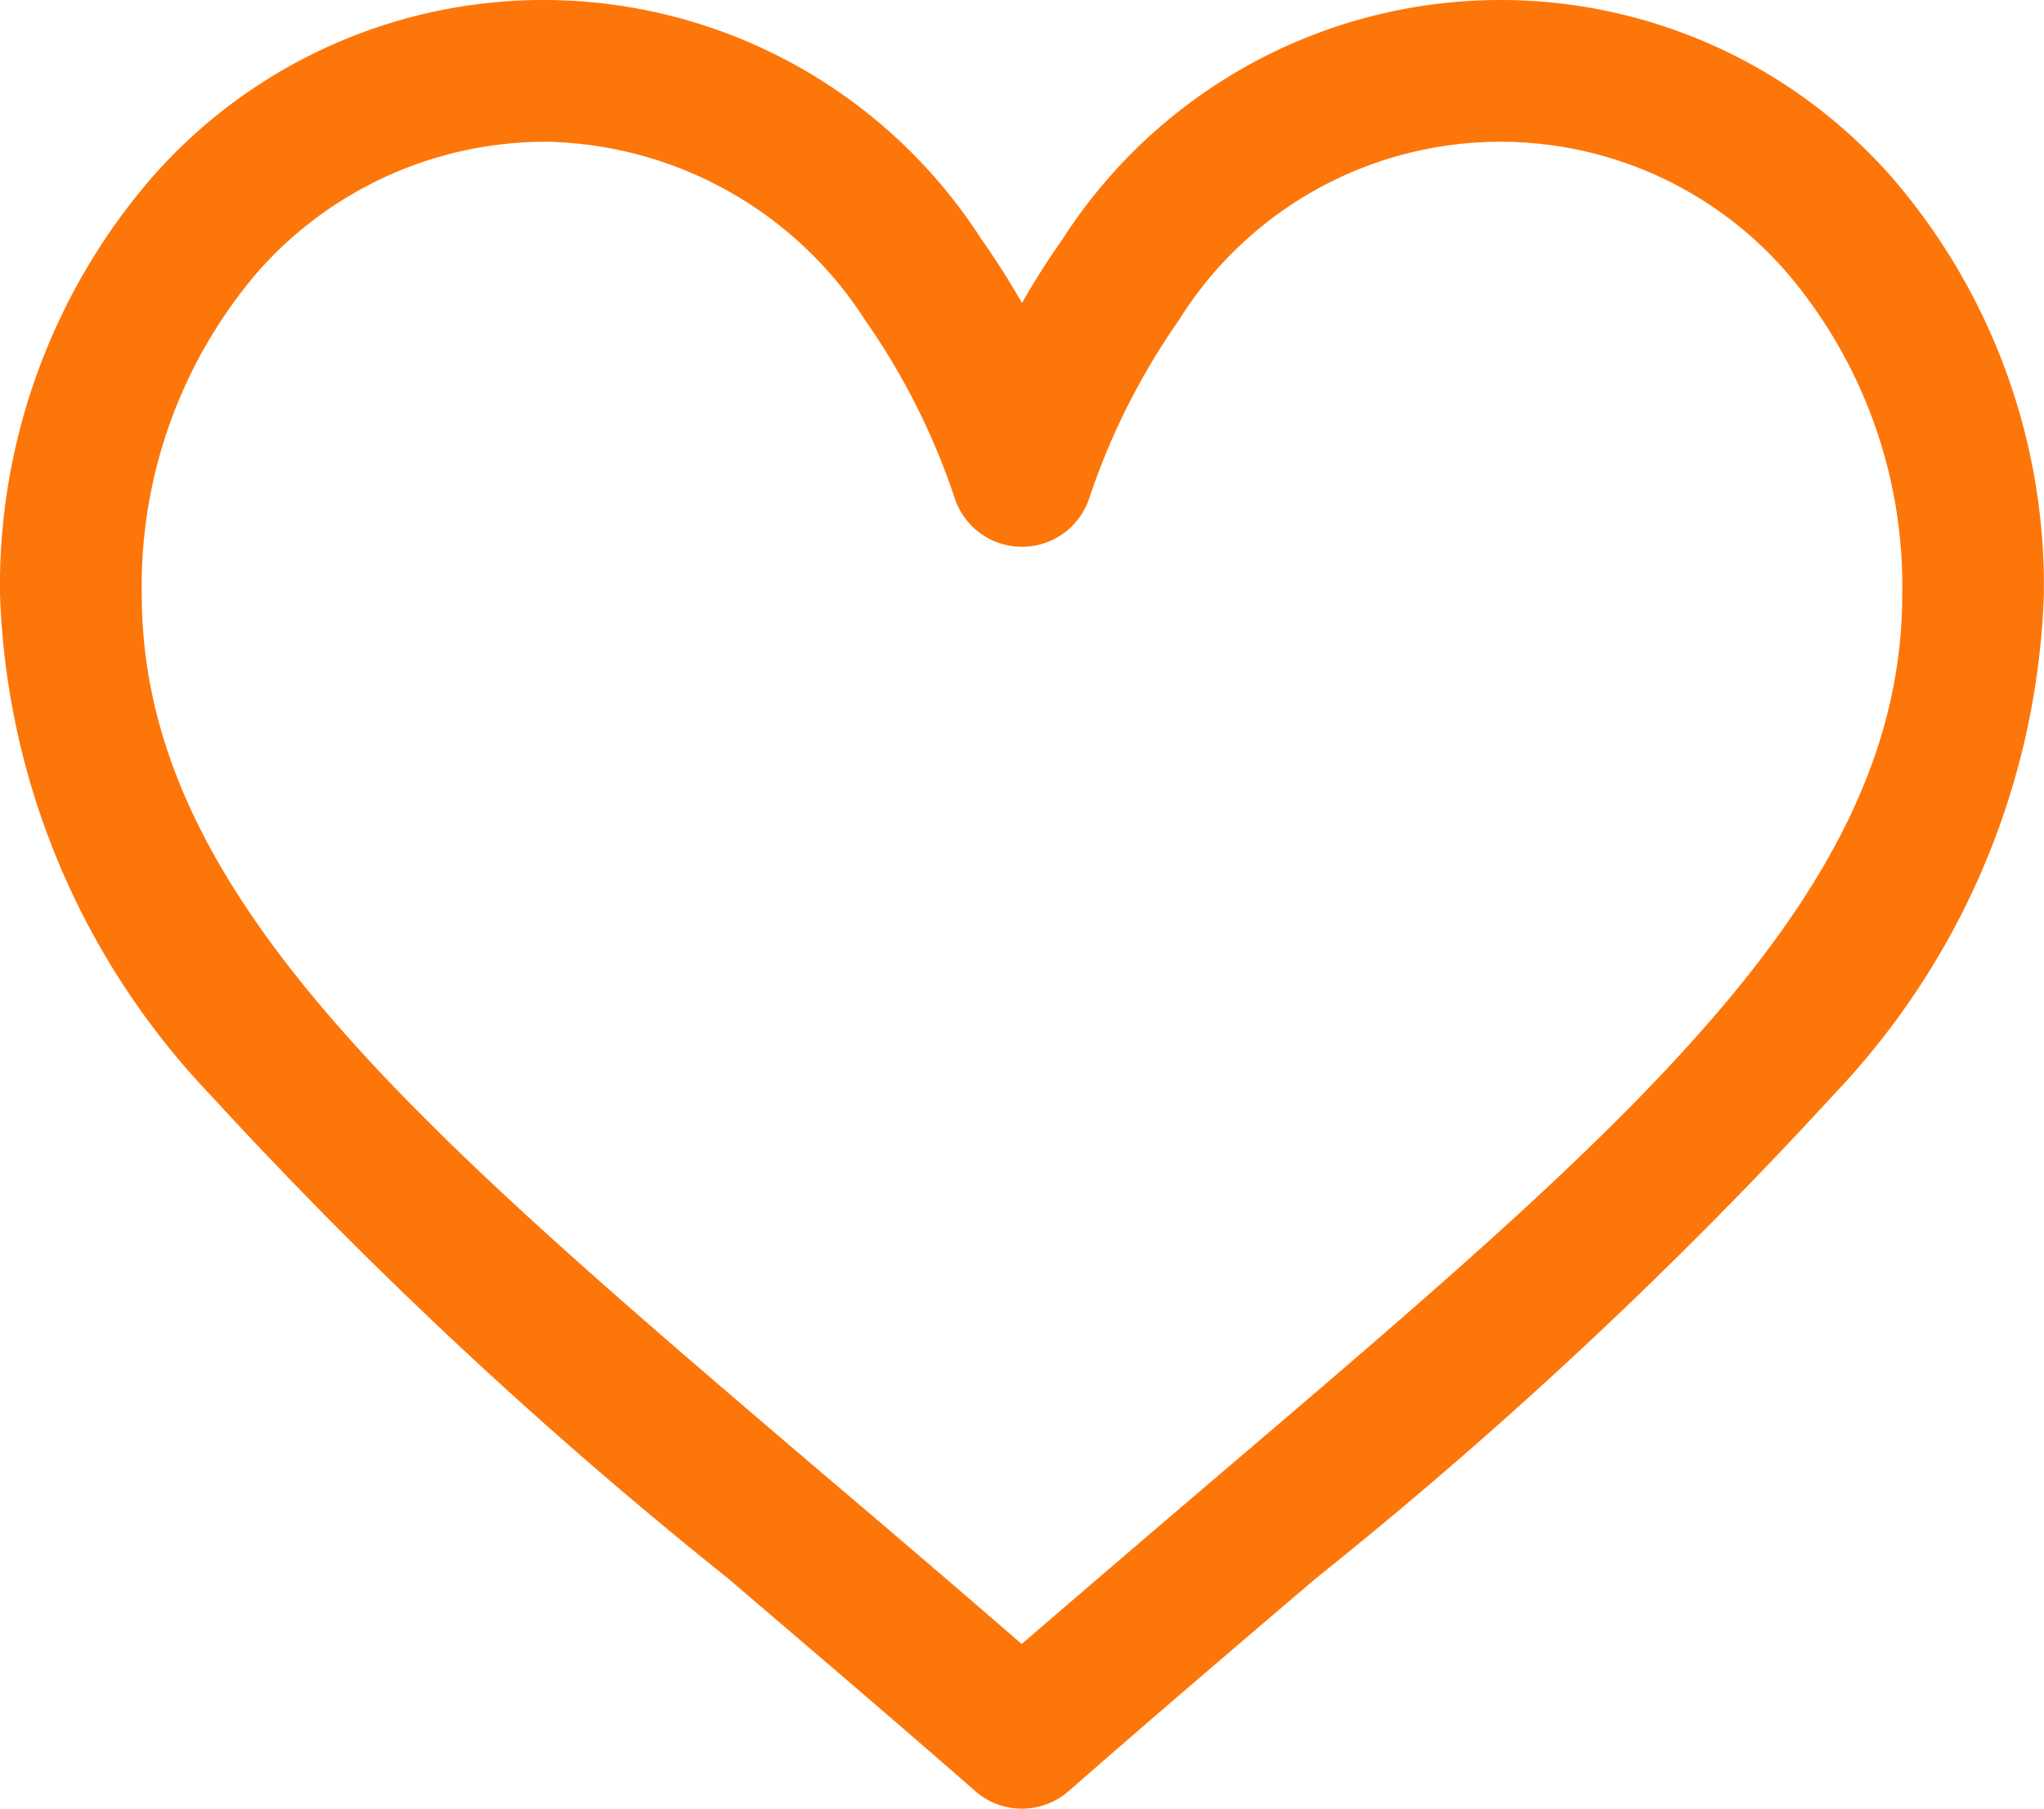 <svg xmlns="http://www.w3.org/2000/svg" width="26.245" height="23.221" viewBox="0 0 26.245 23.221">
    <g data-name="Group 35">
        <path data-name="Path 132" d="M24.052 32.088a6.535 6.535 0 0 0-10.434.751 9.948 9.948 0 0 0-.646 1.047 9.94 9.94 0 0 0-.646-1.047 6.535 6.535 0 0 0-10.434-.751A7.864 7.864 0 0 0 0 37.311a9.631 9.631 0 0 0 2.653 6.319 59.051 59.051 0 0 0 6.638 6.2c1 .856 2.042 1.74 3.148 2.707l.033.029a.76.76 0 0 0 1 0l.033-.029c1.105-.967 2.144-1.852 3.148-2.708a59.044 59.044 0 0 0 6.638-6.2 9.631 9.631 0 0 0 2.652-6.319 7.864 7.864 0 0 0-1.891-5.222zm-8.384 16.587c-.866.738-1.756 1.5-2.7 2.313-.939-.816-1.83-1.575-2.7-2.313C5 44.182 1.52 41.213 1.52 37.311a6.347 6.347 0 0 1 1.513-4.218 5.074 5.074 0 0 1 3.858-1.737 5.125 5.125 0 0 1 4.195 2.361 9.012 9.012 0 0 1 1.164 2.314.76.76 0 0 0 1.445 0 9.013 9.013 0 0 1 1.164-2.314 5.017 5.017 0 0 1 8.053-.624 6.347 6.347 0 0 1 1.513 4.218c0 3.902-3.484 6.871-8.757 11.364z" transform="translate(.15 -29.686)" style="fill:#fd760a;stroke:#fd760a;stroke-width:.3px"/>
    </g>
</svg>
